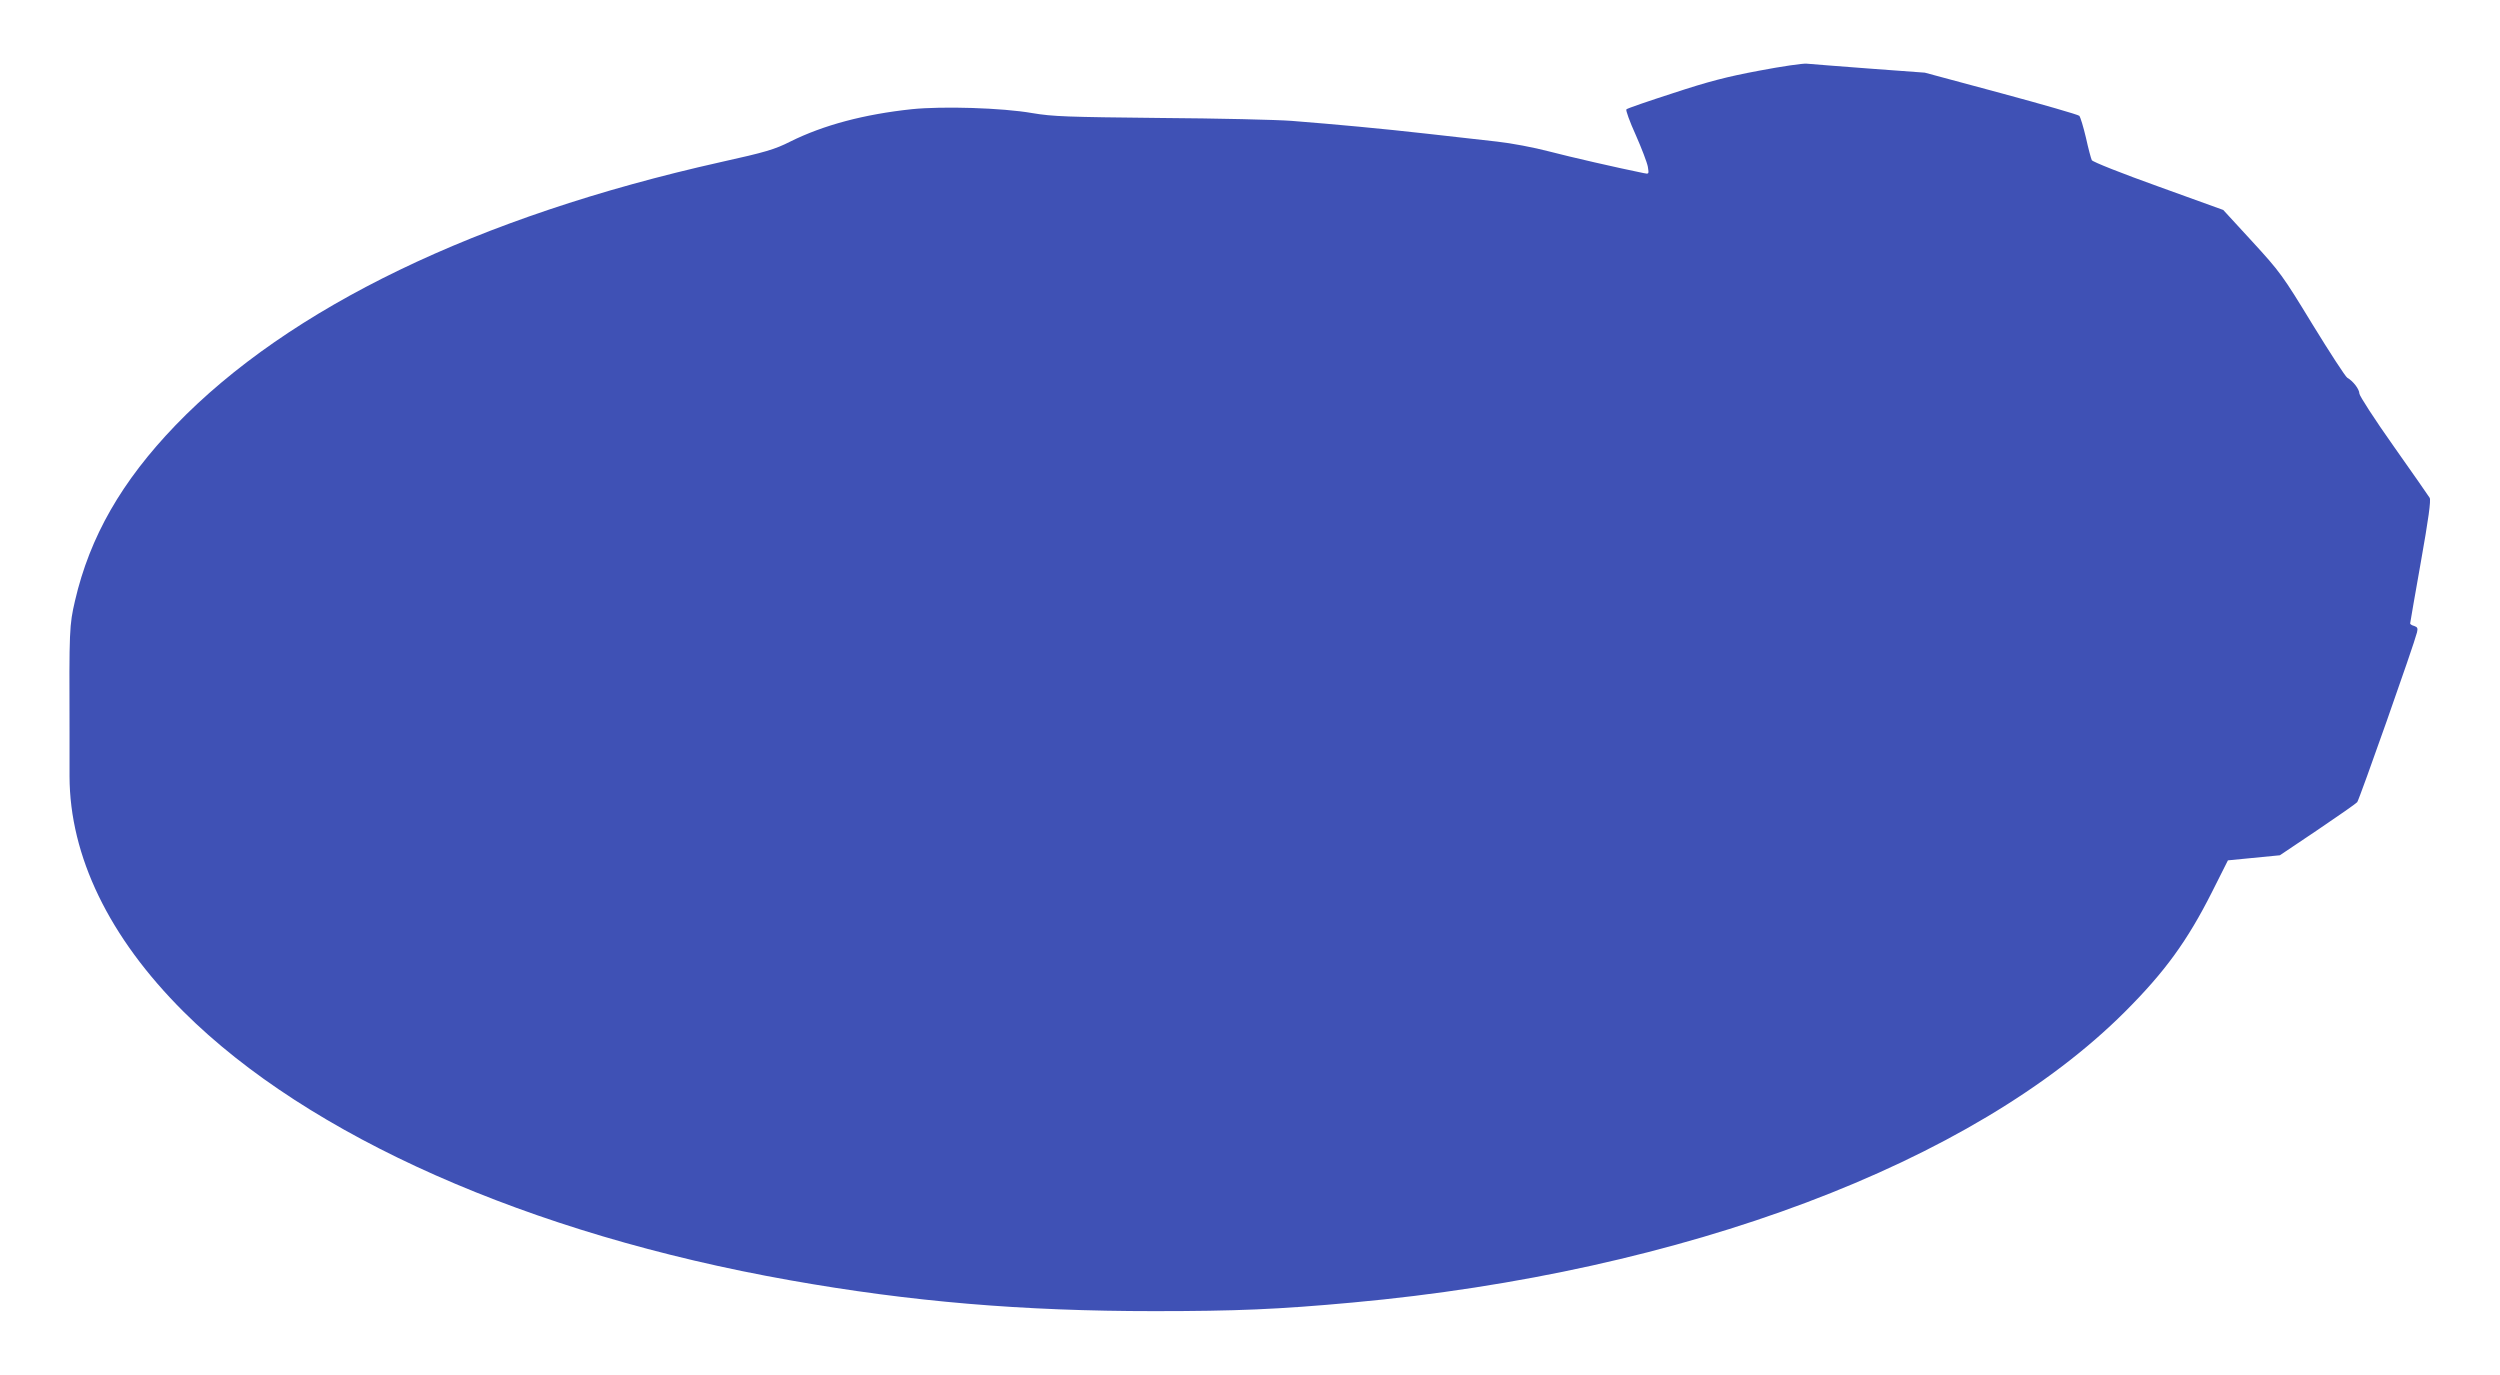 <?xml version="1.0" standalone="no"?>
<!DOCTYPE svg PUBLIC "-//W3C//DTD SVG 20010904//EN"
 "http://www.w3.org/TR/2001/REC-SVG-20010904/DTD/svg10.dtd">
<svg version="1.0" xmlns="http://www.w3.org/2000/svg"
 width="1280pt" height="704pt" viewBox="0 0 1280 704"
 preserveAspectRatio="xMidYMid meet">
<g transform="translate(0,704) scale(0.1,-0.1)"
fill="#3f51b5" stroke="none">
<path d="M9006 6678 c-165 -31 -258 -55 -440 -115 -127 -41 -235 -78 -239 -83
-4 -4 17 -63 48 -131 30 -68 58 -141 62 -163 6 -38 6 -38 -23 -32 -133 27
-373 82 -484 111 -76 20 -192 42 -265 50 -71 8 -231 26 -355 40 -240 27 -468
48 -695 66 -77 6 -381 13 -675 15 -477 5 -548 7 -655 25 -154 27 -459 36 -616
20 -244 -26 -452 -81 -623 -166 -79 -40 -126 -54 -356 -105 -1246 -279 -2210
-745 -2791 -1347 -276 -287 -439 -571 -515 -899 -29 -125 -30 -148 -28 -669 0
-55 0 -158 0 -230 1 -408 202 -824 584 -1205 640 -638 1768 -1138 3105 -1375
619 -110 1190 -158 1865 -158 417 0 635 9 1015 44 1697 155 3180 714 3955
1489 204 204 319 362 446 614 l81 161 133 13 133 13 192 129 c105 71 197 135
204 143 11 14 291 807 306 869 5 21 3 27 -14 33 -12 3 -21 9 -21 13 0 4 25
146 55 316 39 220 52 314 45 327 -6 10 -89 129 -185 265 -97 137 -175 258
-175 269 0 22 -32 64 -62 81 -9 5 -89 128 -178 273 -154 253 -167 270 -309
425 l-148 161 -332 120 c-187 67 -336 126 -341 135 -4 8 -18 60 -30 115 -13
55 -28 105 -34 112 -6 6 -186 58 -401 116 l-390 105 -285 21 c-157 12 -301 23
-320 25 -19 2 -129 -14 -244 -36z"/>
</g>
</svg>
